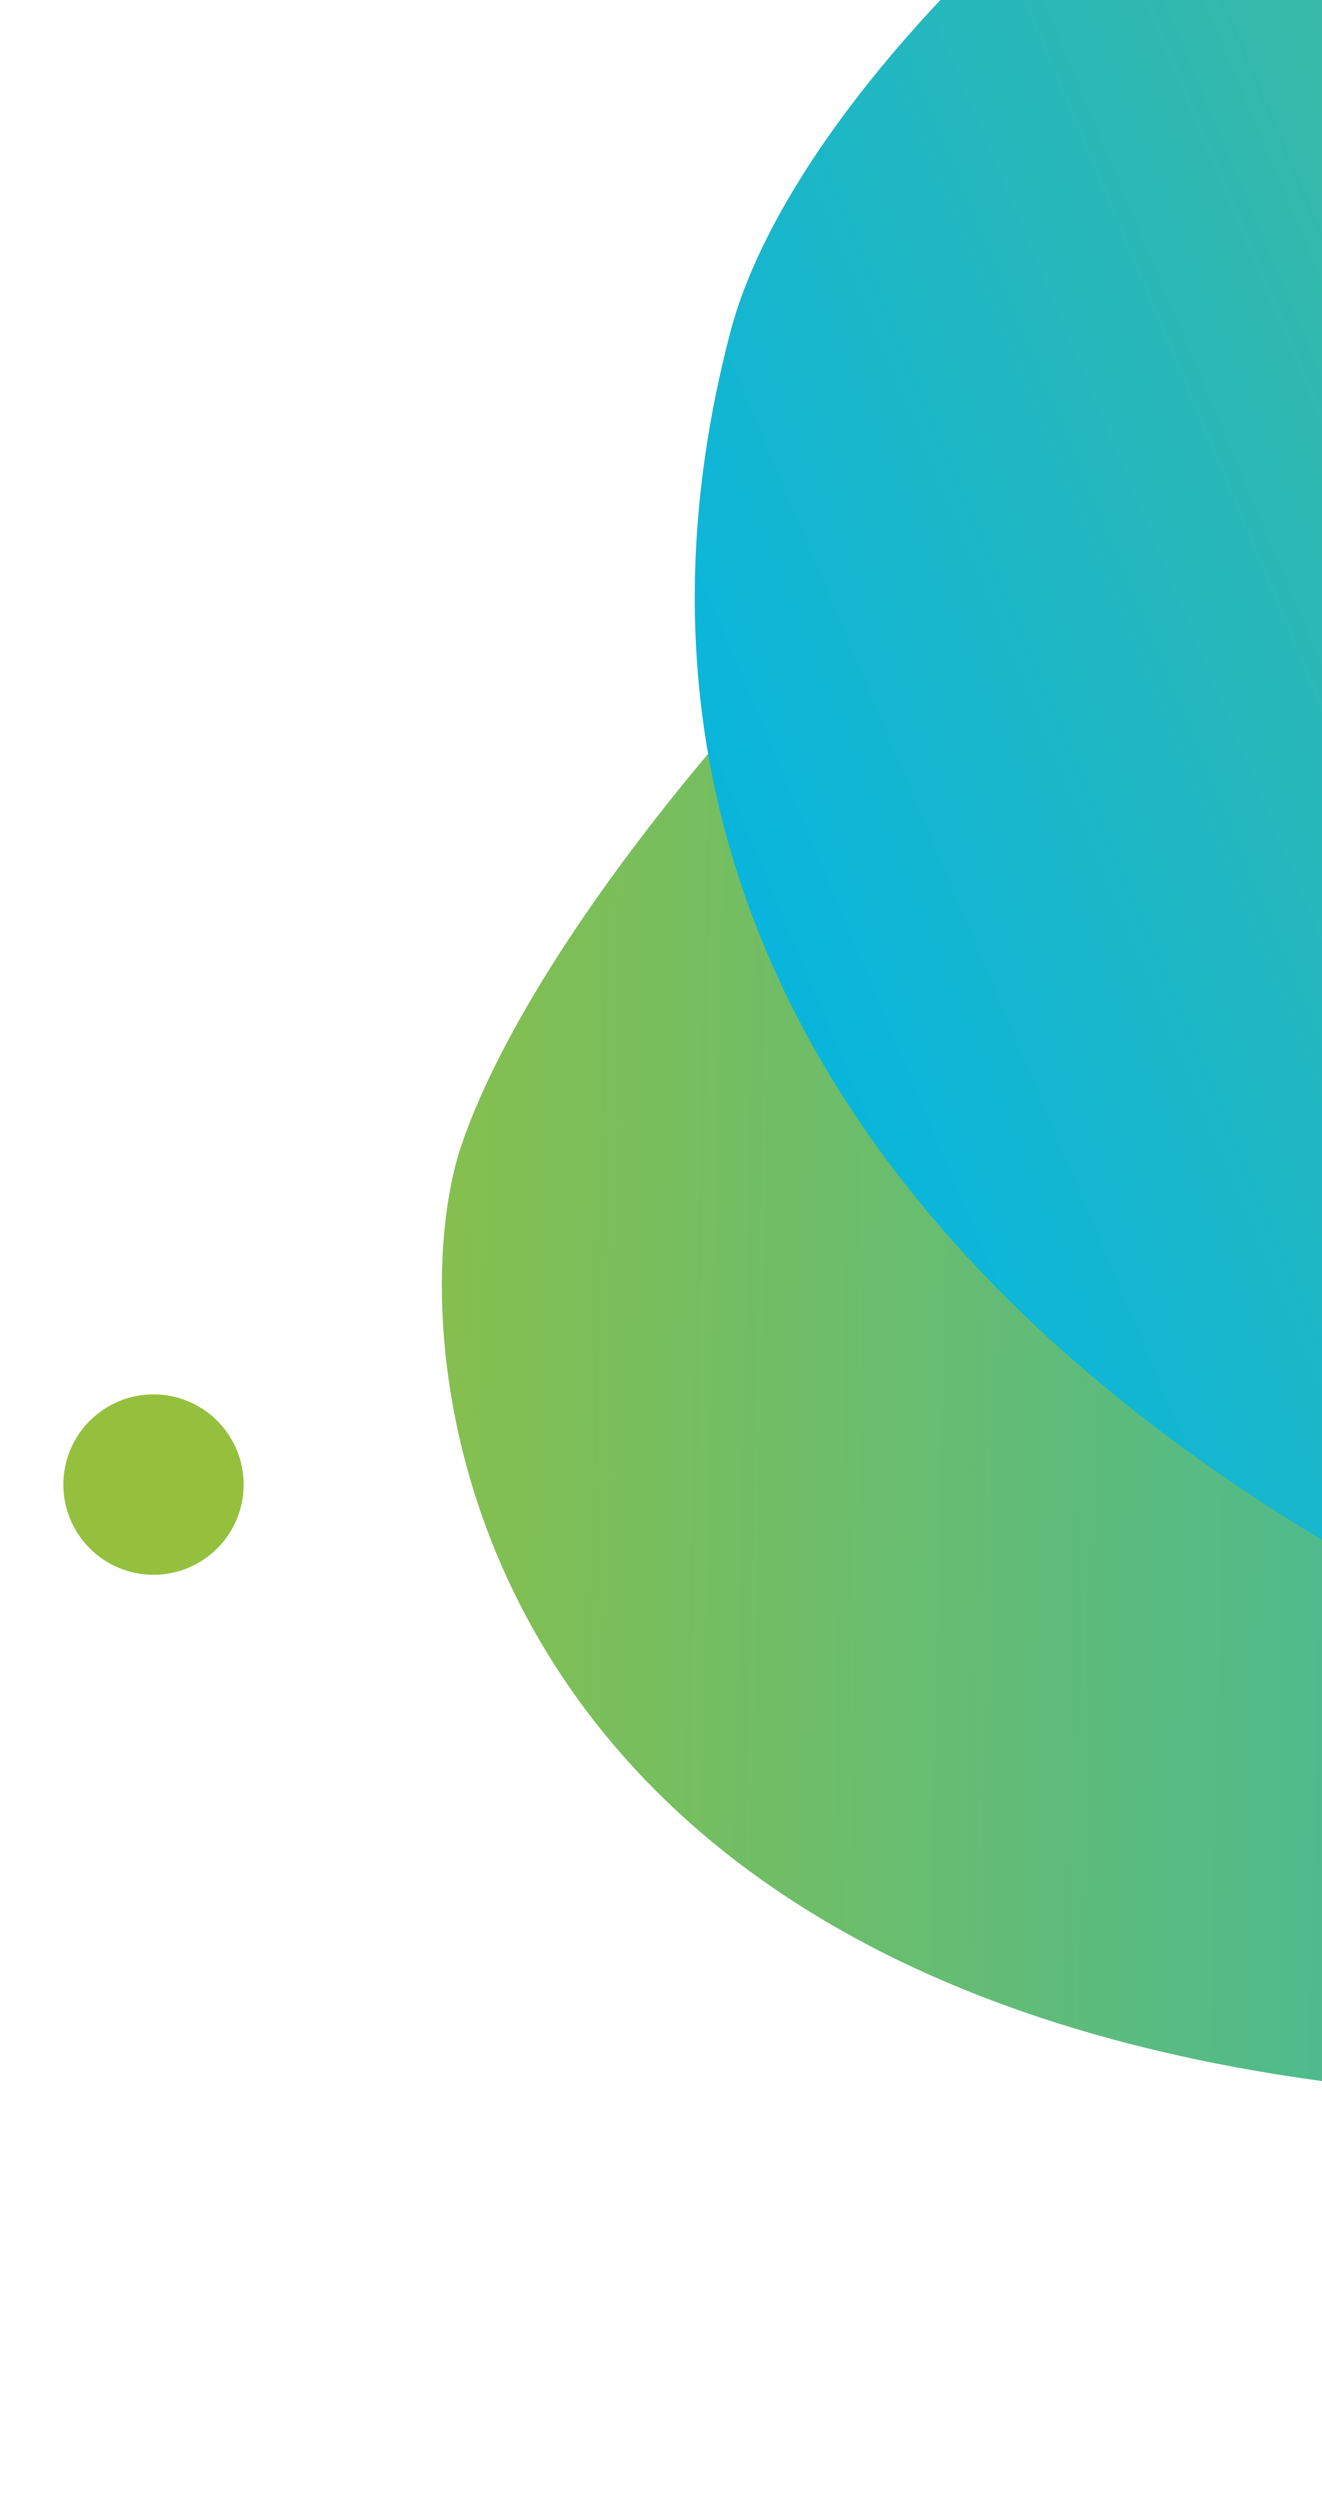 <svg xmlns="http://www.w3.org/2000/svg" xmlns:xlink="http://www.w3.org/1999/xlink" width="300" height="567" viewBox="0 0 300 567">
  <defs>
    <clipPath id="clip-path">
      <rect id="Rectángulo_7117" data-name="Rectángulo 7117" width="300" height="567" transform="translate(1620)" fill="#fff" stroke="#707070" stroke-width="1"/>
    </clipPath>
    <linearGradient id="linear-gradient" x1="0.5" x2="0.5" y2="1" gradientUnits="objectBoundingBox">
      <stop offset="0" stop-color="#04b5e3"/>
      <stop offset="1" stop-color="#3374b9"/>
    </linearGradient>
    <linearGradient id="linear-gradient-2" x1="0.845" y1="0.06" x2="0.309" y2="0.828" gradientUnits="objectBoundingBox">
      <stop offset="0" stop-color="#94c03d"/>
      <stop offset="1" stop-color="#04b5e3"/>
    </linearGradient>
    <linearGradient id="linear-gradient-3" x1="0.5" y1="1.225" x2="0.707" y2="0.055" xlink:href="#linear-gradient-2"/>
  </defs>
  <g id="Enmascarar_grupo_170" data-name="Enmascarar grupo 170" transform="translate(-1620)" clip-path="url(#clip-path)">
    <g id="Grupo_11738" data-name="Grupo 11738" transform="translate(1675.145 956.16) rotate(-124)">
      <circle id="Elipse_92" data-name="Elipse 92" cx="20.456" cy="20.456" r="20.456" transform="translate(504.455 309.101)" fill="#94c03d"/>
      <circle id="Elipse_93" data-name="Elipse 93" cx="19.018" cy="19.018" r="19.018" transform="translate(220.627 988.837)" fill="#3374b9"/>
      <path id="Trazado_1214" data-name="Trazado 1214" d="M262.637,469.989c-103.522,3.42-219.511-48.4-257.293-171.926C-29.437,184.348,111.14-2.642,264.515.028,401.1,2.406,450.407,113.983,461.8,170.876,478.273,253.1,431.711,464.4,262.637,469.989" transform="translate(148.534 524.723)" stroke="rgba(0,0,0,0)" stroke-width="1" fill="url(#linear-gradient)" style="mix-blend-mode: darken;isolation: isolate"/>
      <path id="Trazado_1213" data-name="Trazado 1213" d="M839.475,295.73C851.56,159.71,947.067,163.169,1012.286,90.561c133.227-148.322,256.966-78.137,284.305-41.978,46.143,61.026,87.517,246.784,47.586,333.026s-163.072,136.348-266.624,139.926S827.6,429.349,839.475,295.73" transform="translate(-746.834 382.088)" stroke="rgba(0,0,0,0)" stroke-width="1" fill="url(#linear-gradient-2)" style="mix-blend-mode: darken;isolation: isolate"/>
      <path id="Trazado_1215" data-name="Trazado 1215" d="M1728.109,519.135c-103.2-113.409-59.713-223.446,8.409-271.512,129.04-91.051,280.966-124.161,384.55-6.317,67.873,77.218,82.6,388.949-129.83,397.344-110.457,4.366-207.655-58.55-263.13-119.514" transform="translate(-1452.631 342.963)" stroke="rgba(0,0,0,0)" stroke-width="1" fill="url(#linear-gradient-3)" style="mix-blend-mode: darken;isolation: isolate"/>
    </g>
  </g>
</svg>
